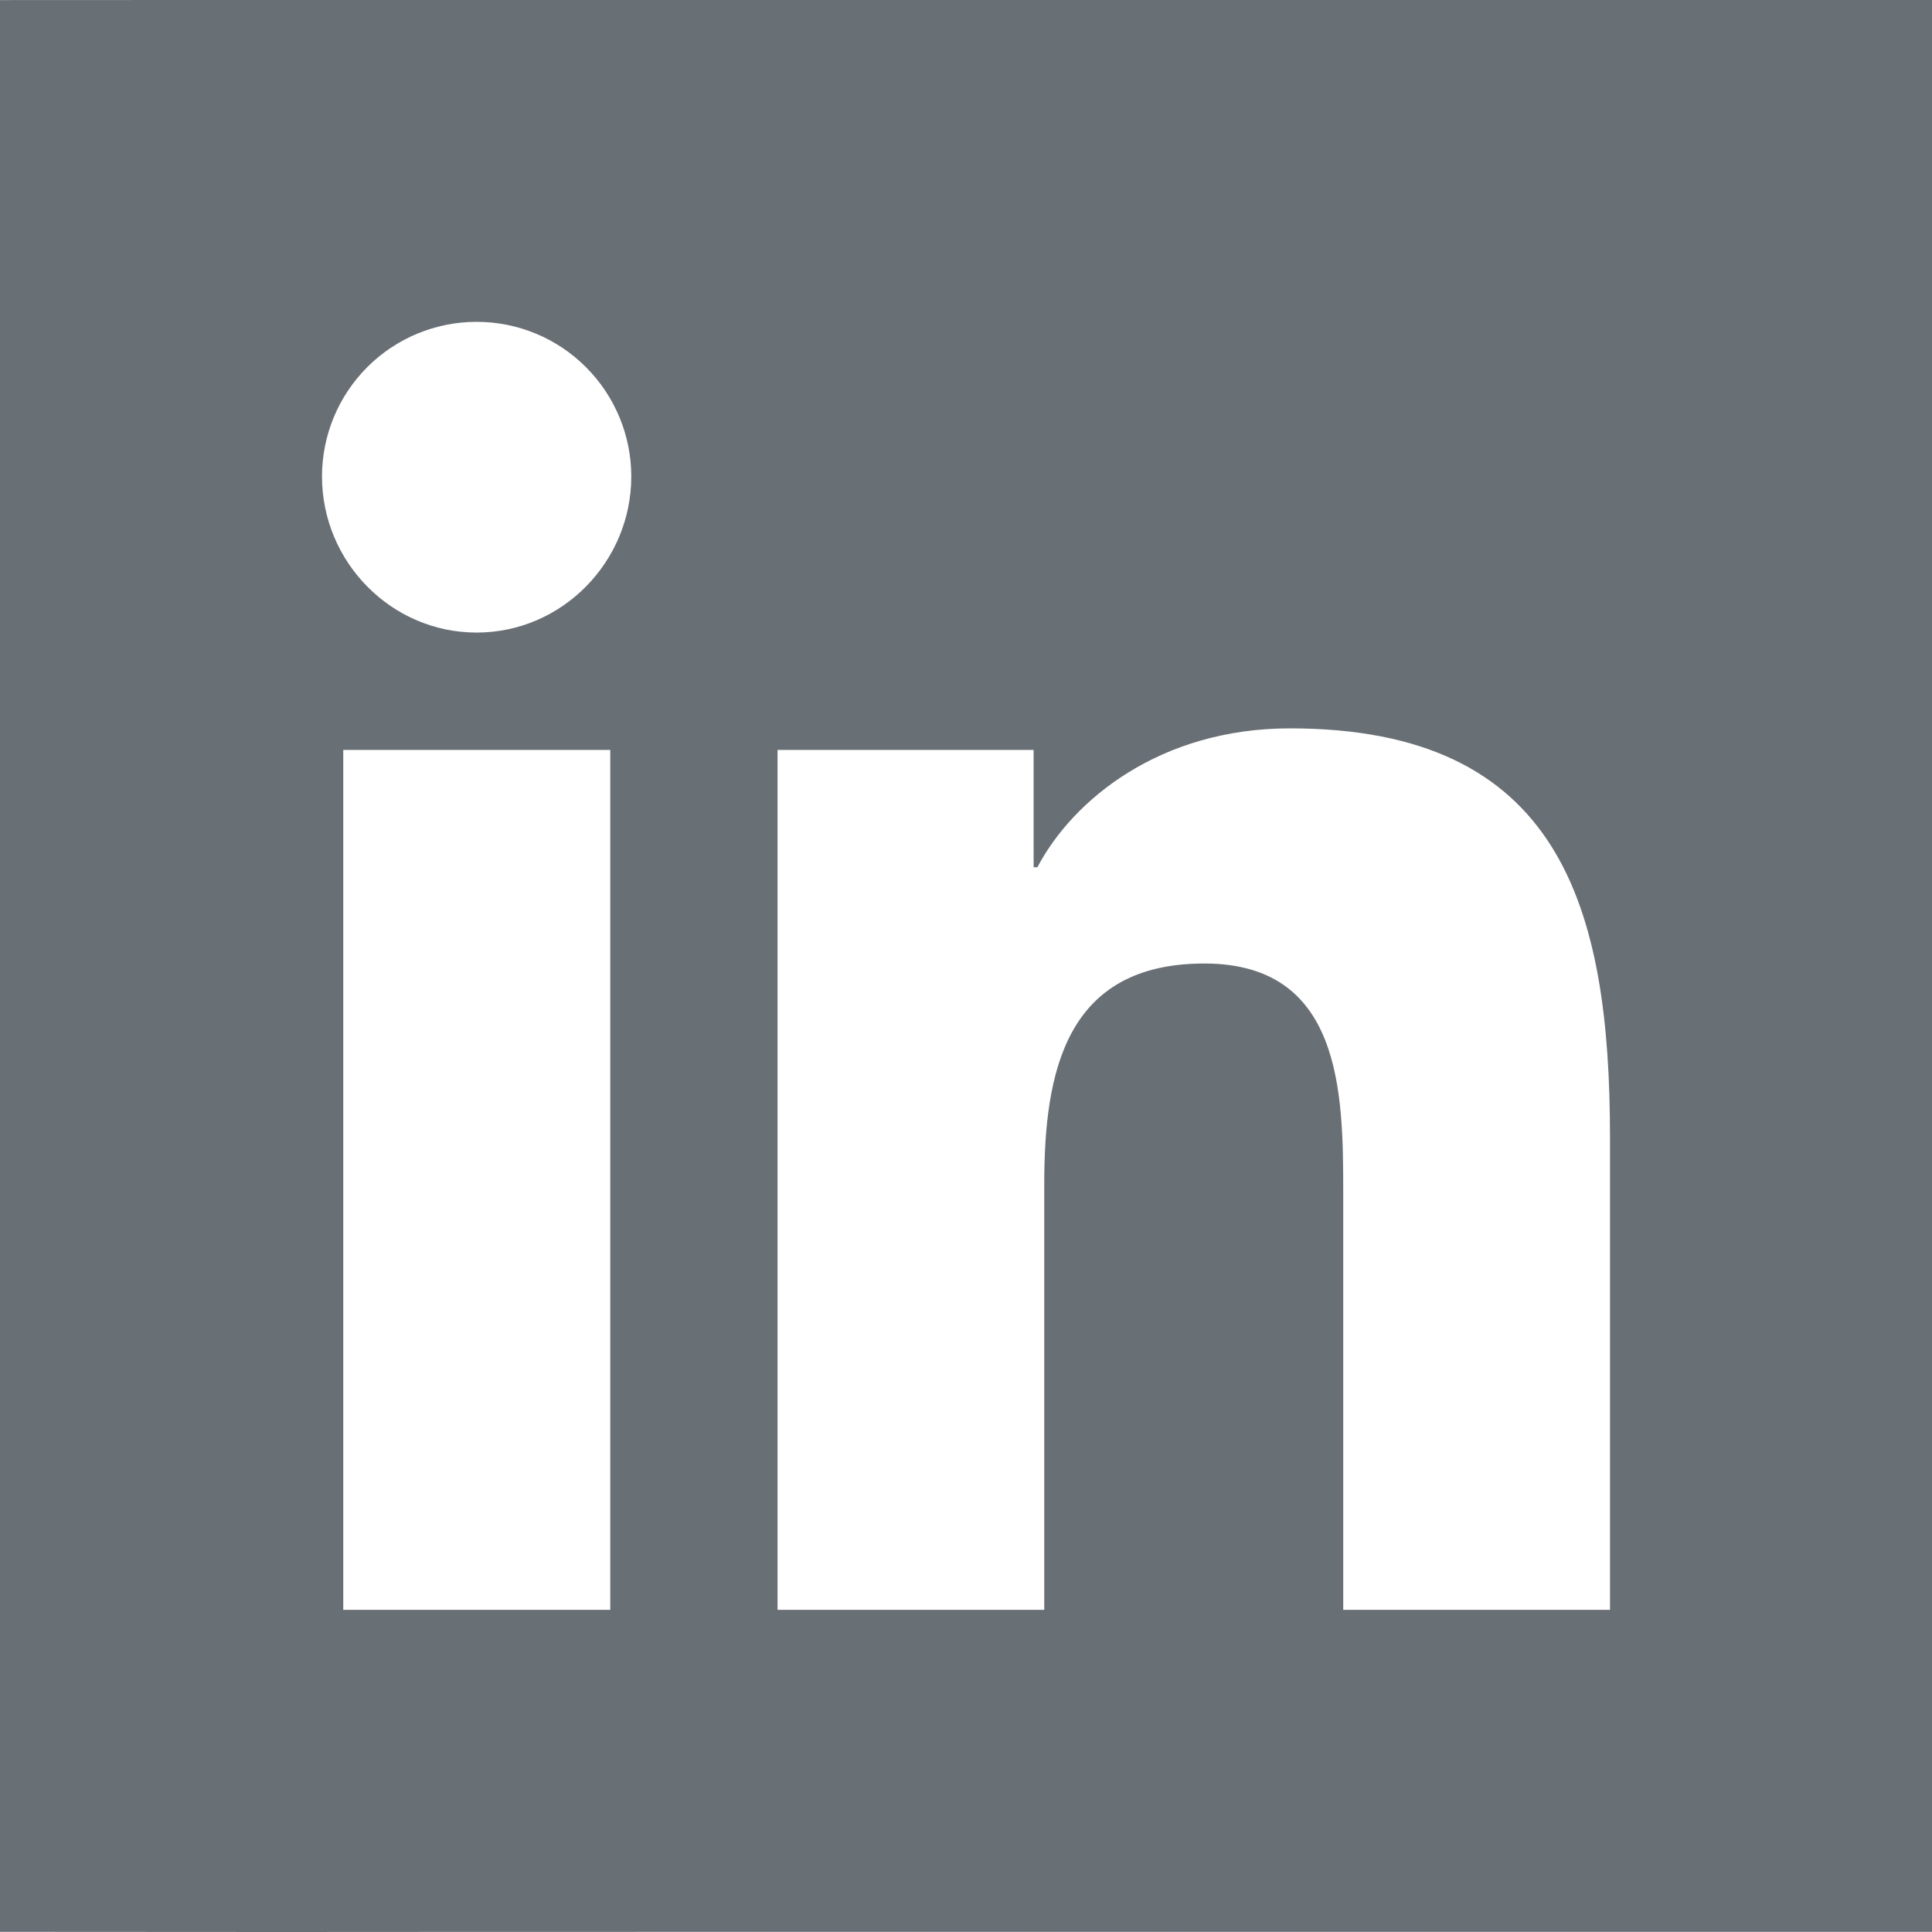 <?xml version="1.0" encoding="UTF-8"?> <svg xmlns="http://www.w3.org/2000/svg" width="24" height="24" viewBox="0 0 24 24" fill="none"><path fill-rule="evenodd" clip-rule="evenodd" d="M-0 2.997C-0 2.997 -0 6.238 -0 9.598V14.398C-0 17.758 -0 23.998 -0 23.998L3.5 24C3.5 24 6.239 23.998 9.6 23.998H14.399C17.76 23.998 19.5 23.998 21 23.998C22 23.998 22 23.998 24 23.998C24 22.498 24 17.758 24 14.398V9.598C24 6.238 24 1.499 24 -0.002C23 -0.001 22.39 -0.001 21 -0.001C19.5 -0.001 17.76 -0.002 14.399 -0.002H9.6C6.239 -0.002 -0 0.001 -0 0.001L-0 2.997ZM4.264 19.998H7.581V9.316H4.264V19.998ZM4 5.919C4 6.98 4.86 7.858 5.921 7.858C6.981 7.858 7.842 6.98 7.842 5.919C7.842 5.41 7.639 4.921 7.279 4.561C6.919 4.2 6.43 3.998 5.921 3.998C5.411 3.998 4.922 4.2 4.562 4.561C4.202 4.921 4 5.41 4 5.919ZM16.686 19.998H20V14.13C20 11.259 19.382 9.048 16.025 9.048C14.411 9.048 13.329 9.934 12.887 10.773H12.84V9.316H9.659V19.998H12.972V14.709C12.972 13.316 13.237 11.969 14.961 11.969C16.661 11.969 16.686 13.559 16.686 14.798V19.998Z" fill="#687076"></path></svg> 